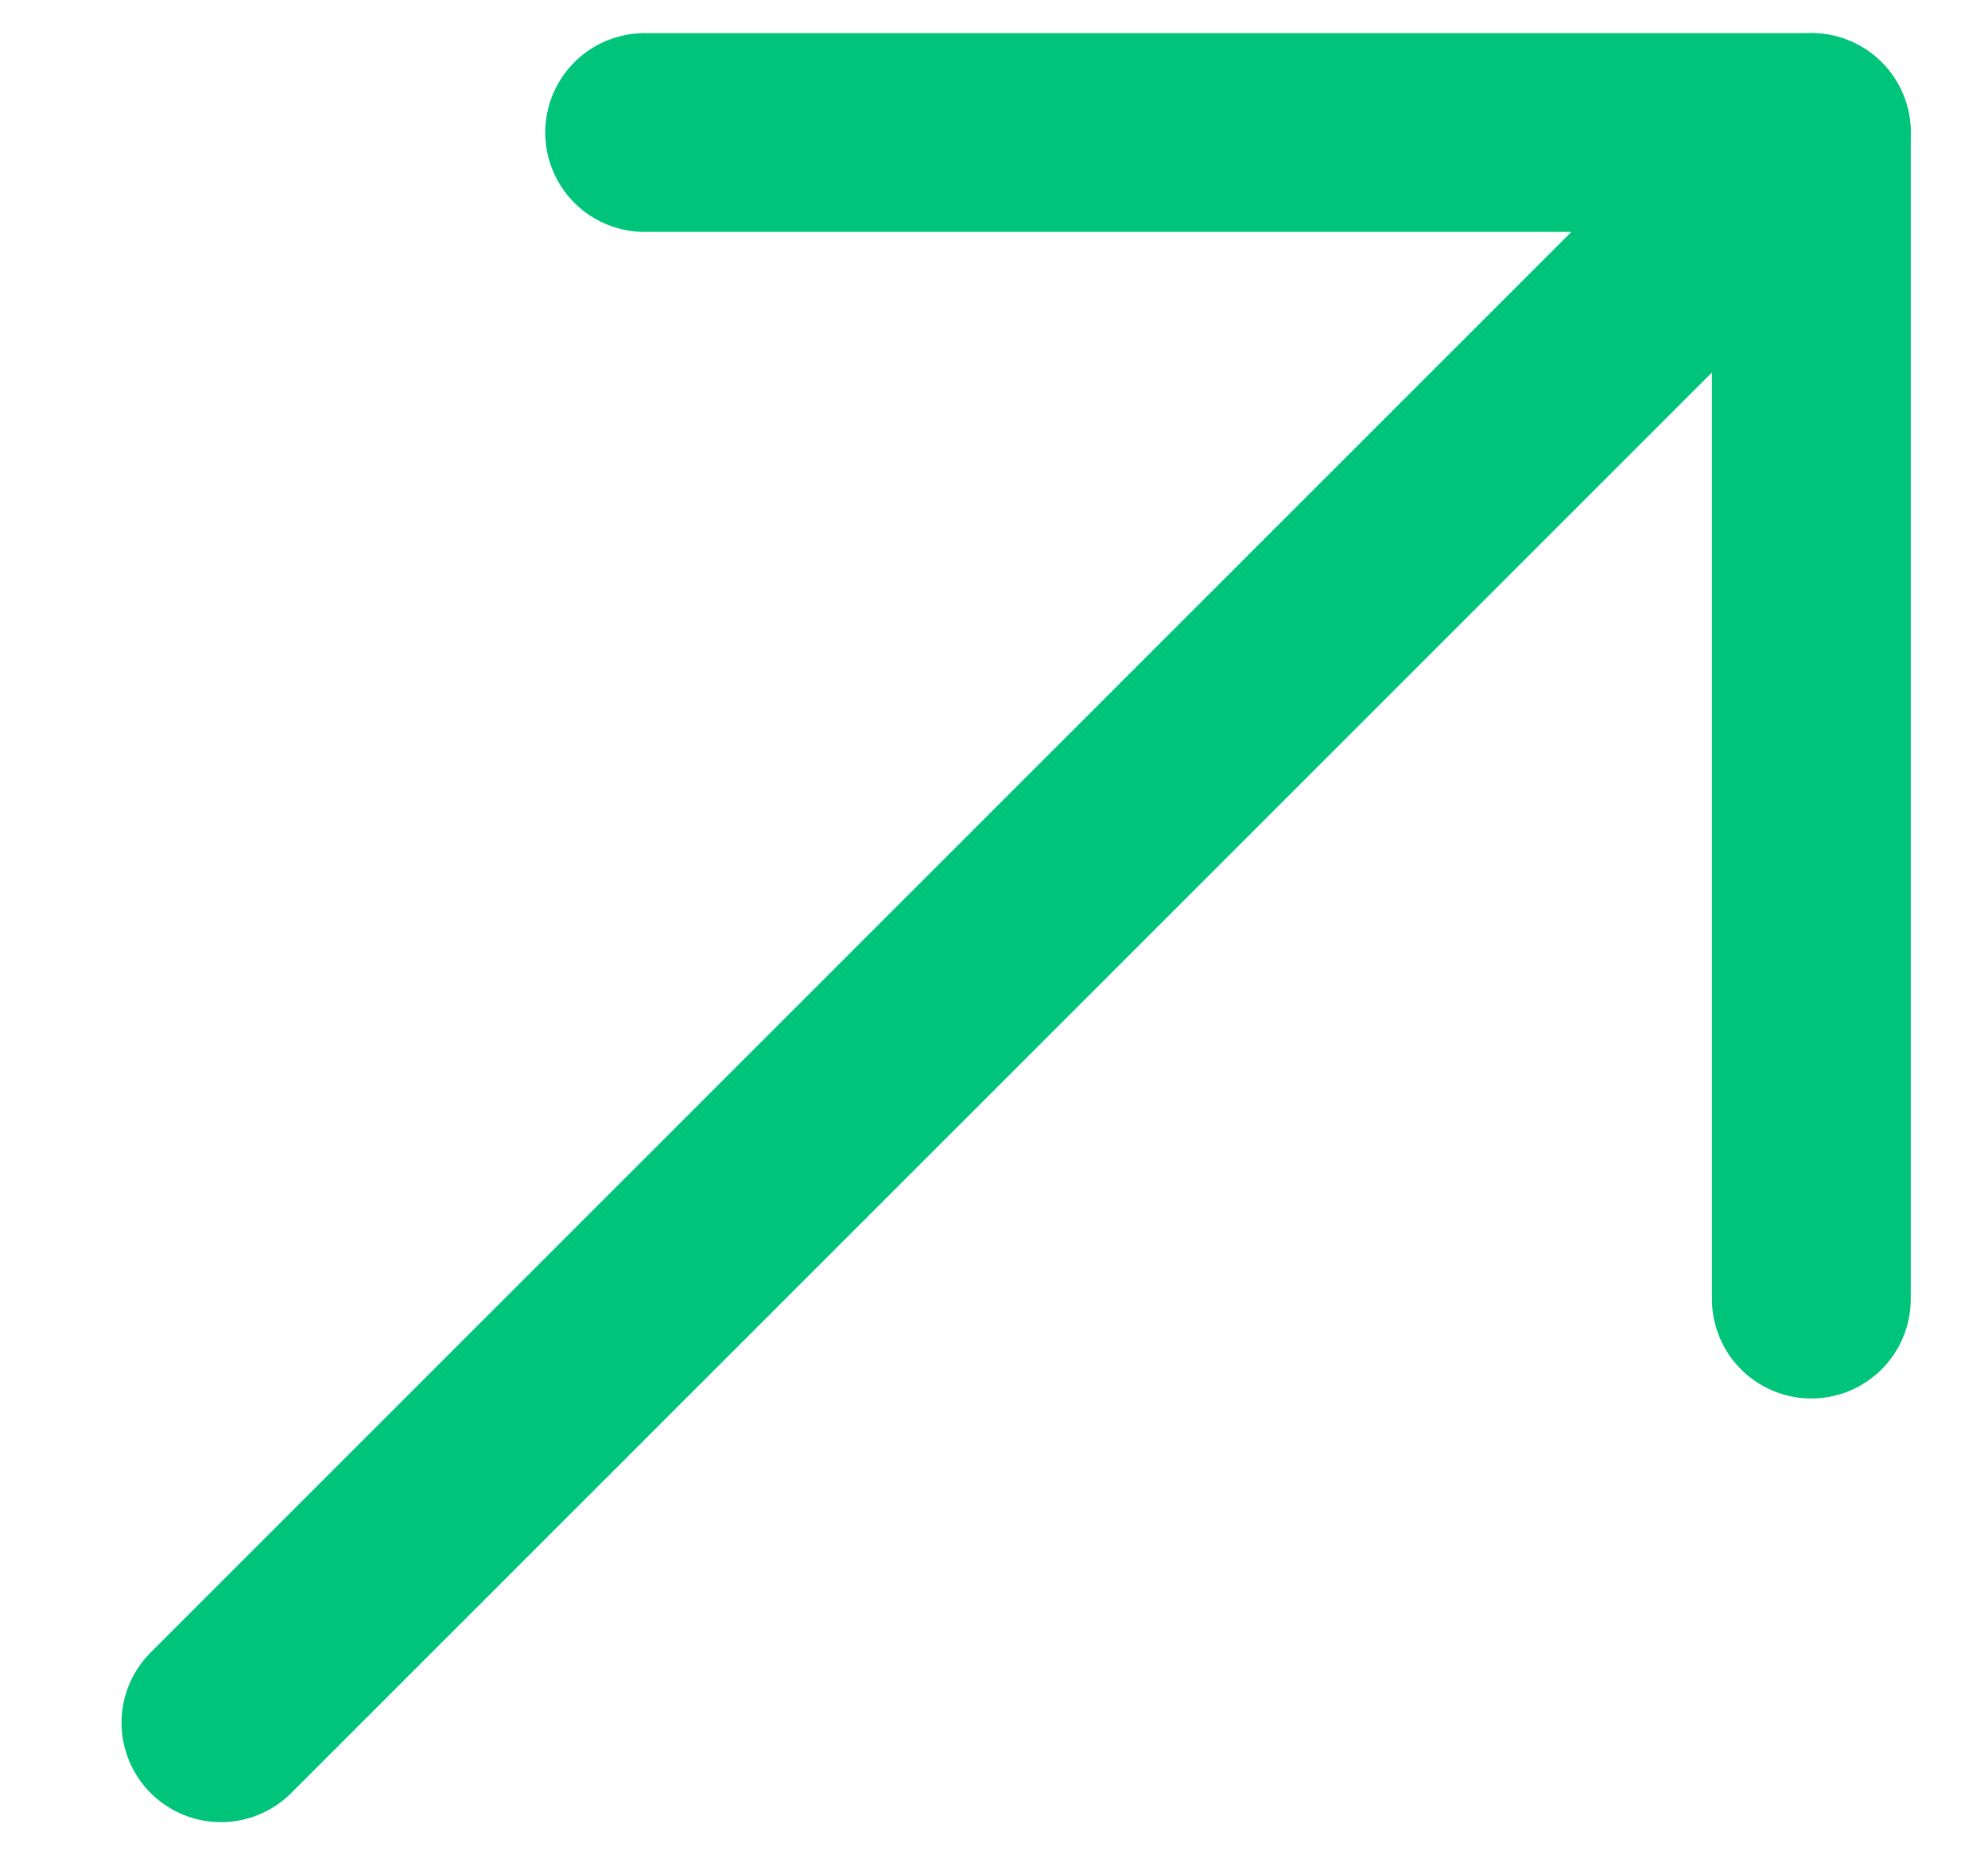 <svg width="15" height="14" viewBox="0 0 15 14" fill="none" xmlns="http://www.w3.org/2000/svg">
<path d="M13.667 1L1.667 13" stroke="#00C479" stroke-width="1.5" stroke-miterlimit="10" stroke-linecap="round" stroke-linejoin="round"/>
<path d="M13.667 9.803V1H4.864" stroke="#00C479" stroke-width="1.5" stroke-miterlimit="10" stroke-linecap="round" stroke-linejoin="round"/>
</svg>
